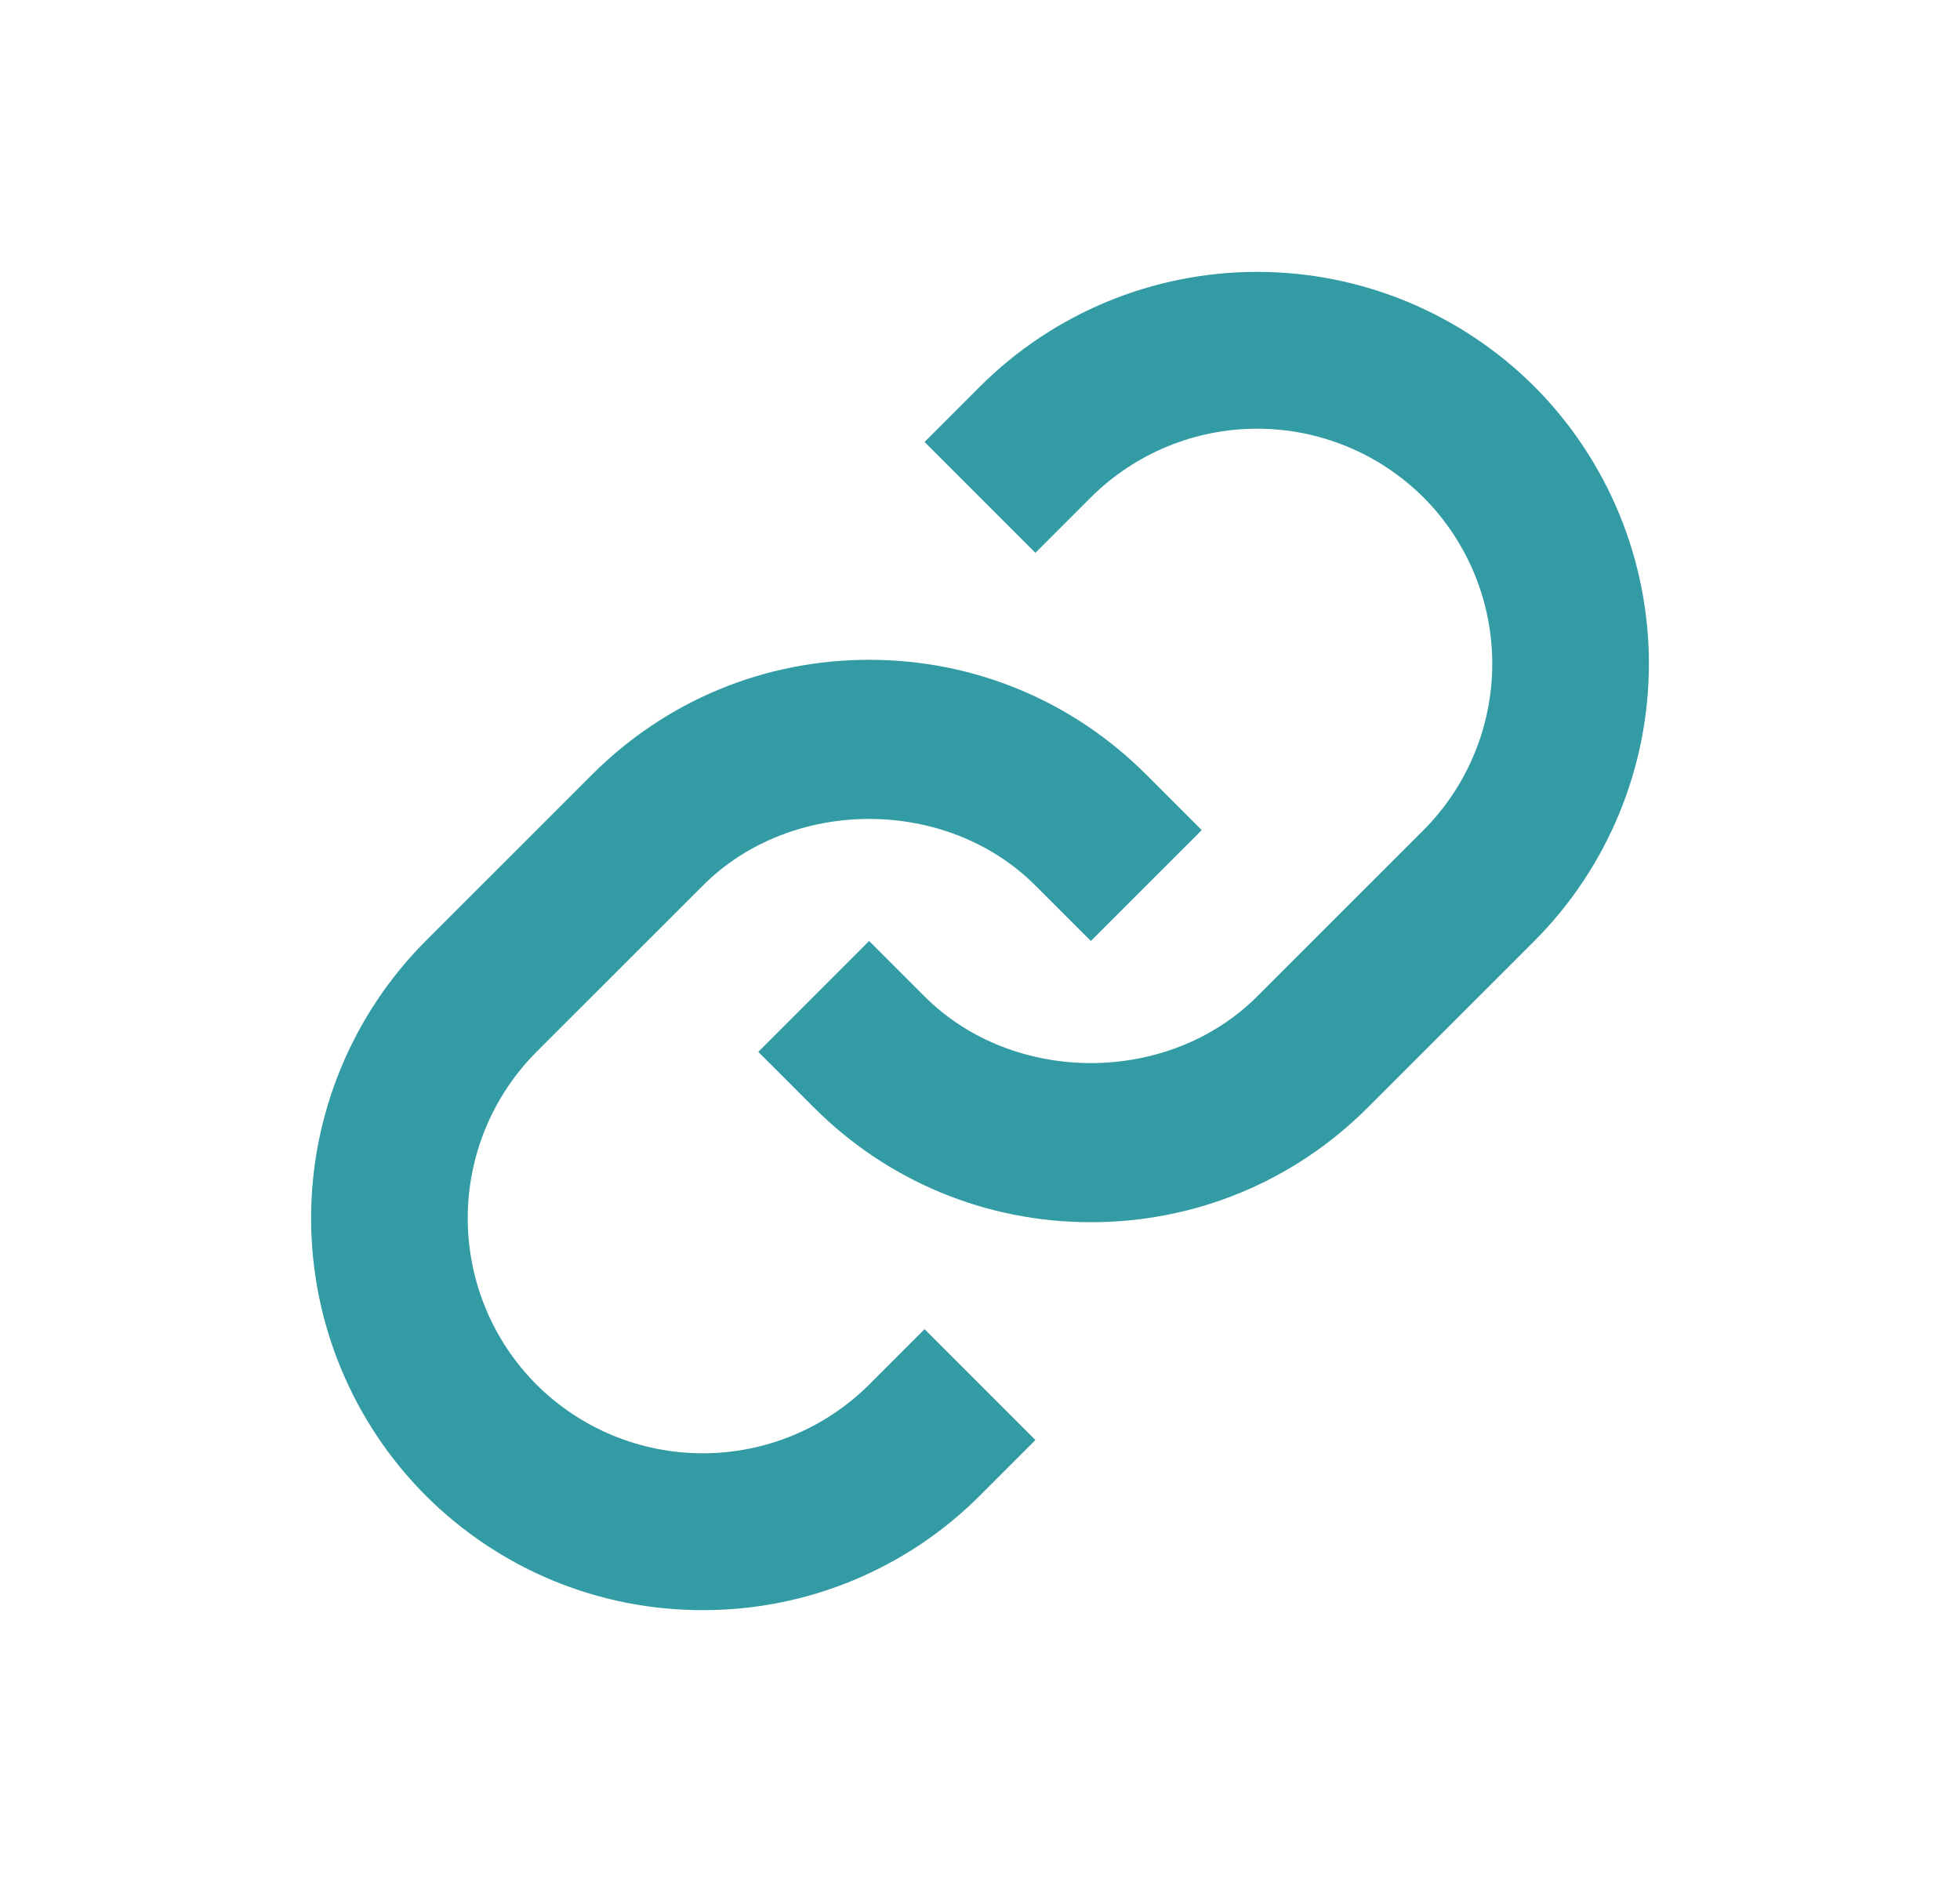 <svg width="25" height="24" viewBox="0 0 25 24" fill="none" xmlns="http://www.w3.org/2000/svg">
<path d="M8.965 11.293C10.098 10.16 12.074 10.16 13.207 11.293L13.914 12L15.328 10.586L14.621 9.879C13.678 8.935 12.422 8.414 11.086 8.414C9.75 8.414 8.494 8.935 7.551 9.879L5.429 12C4.493 12.939 3.968 14.21 3.968 15.535C3.968 16.861 4.493 18.132 5.429 19.071C5.893 19.535 6.444 19.904 7.051 20.155C7.657 20.406 8.307 20.534 8.964 20.533C9.621 20.534 10.271 20.406 10.878 20.155C11.485 19.904 12.036 19.536 12.5 19.071L13.207 18.364L11.793 16.95L11.086 17.657C10.522 18.218 9.76 18.533 8.964 18.533C8.169 18.533 7.406 18.218 6.843 17.657C6.281 17.094 5.966 16.331 5.966 15.535C5.966 14.74 6.281 13.977 6.843 13.414L8.965 11.293Z" fill="#329BA4"/>
<path d="M12.5 4.929L11.793 5.636L13.207 7.05L13.914 6.343C14.477 5.782 15.24 5.467 16.035 5.467C16.831 5.467 17.593 5.782 18.157 6.343C18.718 6.906 19.034 7.669 19.034 8.464C19.034 9.26 18.718 10.023 18.157 10.586L16.035 12.707C14.902 13.84 12.926 13.84 11.793 12.707L11.086 12L9.672 13.414L10.379 14.121C11.322 15.065 12.578 15.586 13.914 15.586C15.25 15.586 16.506 15.065 17.449 14.121L19.571 12C20.507 11.061 21.032 9.79 21.032 8.464C21.032 7.139 20.507 5.868 19.571 4.929C18.632 3.993 17.361 3.467 16.035 3.467C14.71 3.467 13.438 3.993 12.5 4.929Z" fill="#329BA4"/>
</svg>
